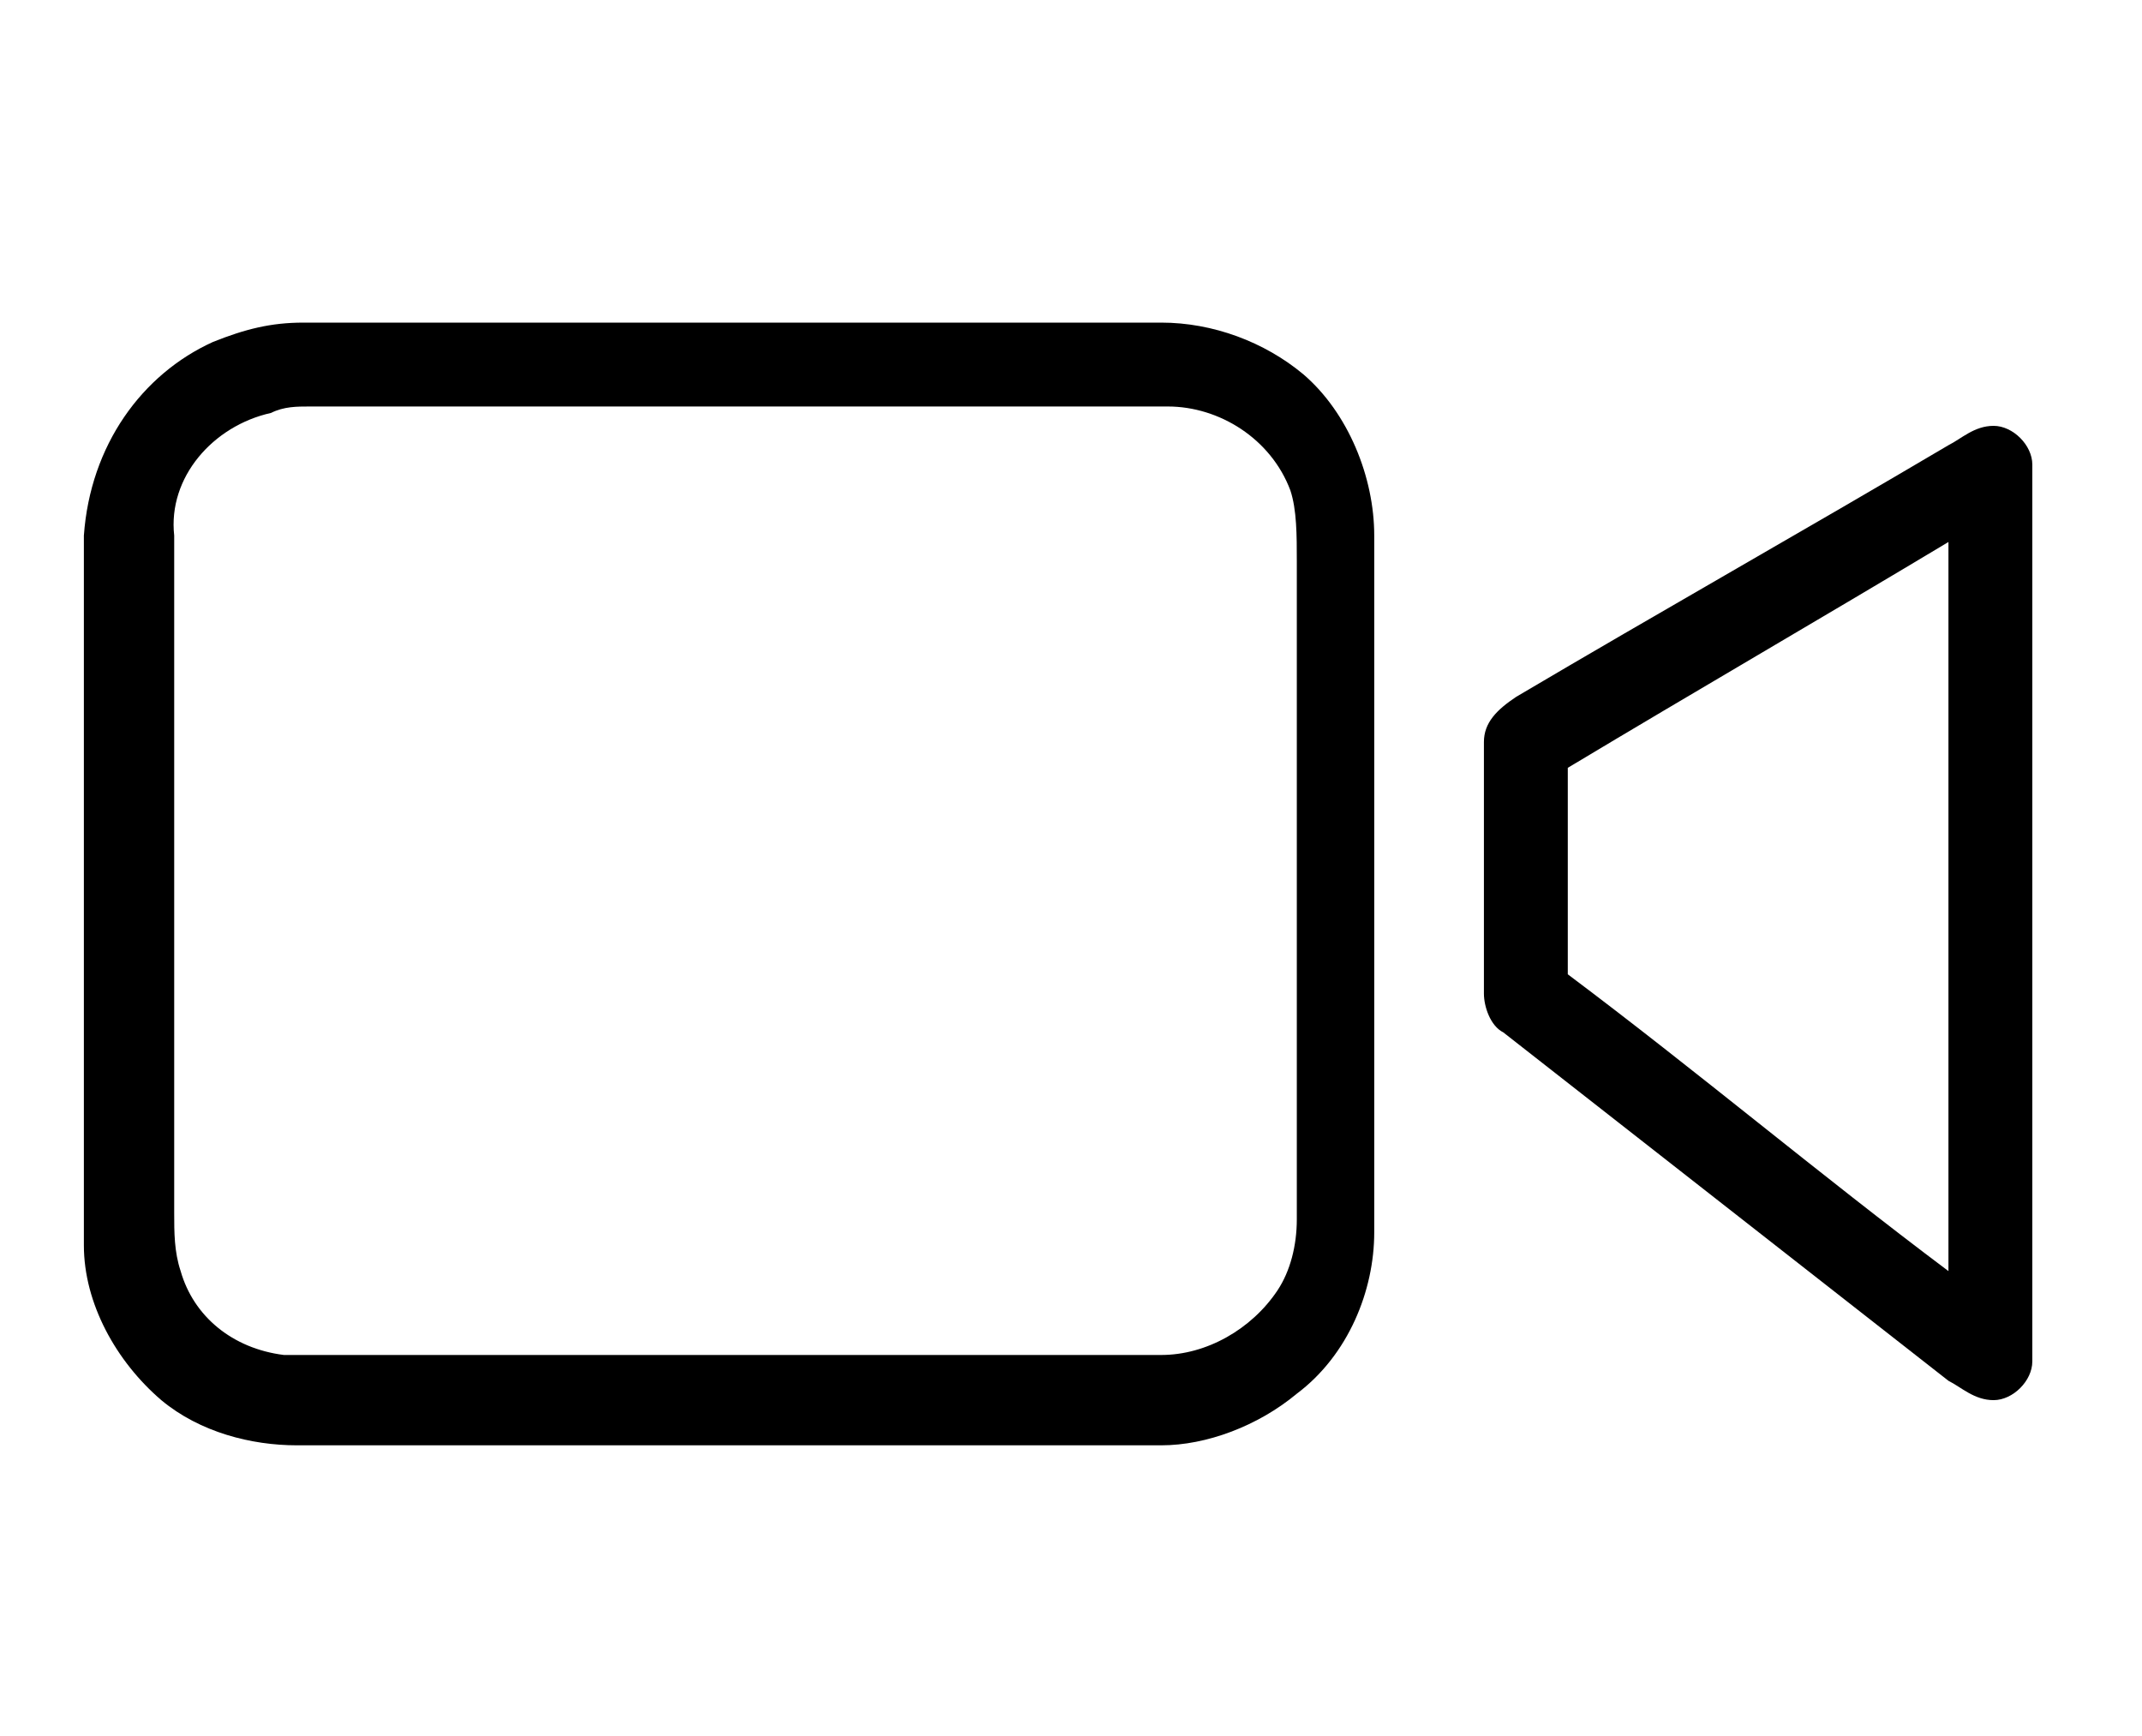 <?xml version="1.0" encoding="utf-8"?>
<!-- Generator: Adobe Illustrator 26.5.0, SVG Export Plug-In . SVG Version: 6.00 Build 0)  -->
<svg version="1.1" id="Capa_1" xmlns="http://www.w3.org/2000/svg" xmlns:xlink="http://www.w3.org/1999/xlink" x="0px" y="0px"
	 width="33.2px" height="26.9px" viewBox="0 0 33.2 26.9" style="enable-background:new 0 0 33.2 26.9;" xml:space="preserve">
<g>
	<g>
		<path d="M3.3,5.3C3.8,5.1,4.2,5,4.7,5C9.2,5,13.6,5,18,5c0.8,0,1.6,0.3,2.2,0.8c0.7,0.6,1.1,1.6,1.1,2.5c0,3.6,0,7.2,0,10.8
			c0,0.9-0.4,1.9-1.2,2.5c-0.6,0.5-1.4,0.8-2.1,0.8c-4.5,0-8.9,0-13.4,0c-0.7,0-1.5-0.2-2.1-0.7c-0.7-0.6-1.2-1.5-1.2-2.4v-11
			C1.4,6.9,2.2,5.8,3.3,5.3z M4.2,6.4c-0.9,0.2-1.6,1-1.5,1.9c0,3.5,0,7,0,10.5c0,0.3,0,0.6,0.1,0.9C3,20.4,3.6,20.9,4.4,21
			c0.3,0,0.6,0,0.9,0c4.2,0,8.5,0,12.7,0c0.7,0,1.4-0.4,1.8-1c0.2-0.3,0.3-0.7,0.3-1.1c0-3.4,0-6.8,0-10.2c0-0.4,0-0.8-0.1-1.1
			c-0.3-0.8-1.1-1.3-1.9-1.3c-4.4,0-8.8,0-13.3,0C4.6,6.3,4.4,6.3,4.2,6.4z"/>
	</g>
	<g>
		<path d="M30.2,6.9c0.2-0.1,0.4-0.3,0.7-0.3c0.3,0,0.6,0.3,0.6,0.6v13.9c0,0.3-0.3,0.6-0.6,0.6c-0.3,0-0.5-0.2-0.7-0.3
			c-2.3-1.8-4.6-3.6-6.9-5.4c-0.2-0.1-0.3-0.4-0.3-0.6c0-1.3,0-2.6,0-3.9c0-0.3,0.2-0.5,0.5-0.7C25.7,9.5,28,8.2,30.2,6.9z
			 M24.3,11.9c0,1.1,0,2.2,0,3.2c2,1.5,3.9,3.1,5.9,4.6c0-3.8,0-7.5,0-11.3C28.2,9.6,26.3,10.7,24.3,11.9z"/>
	</g>
</g>
</svg>
